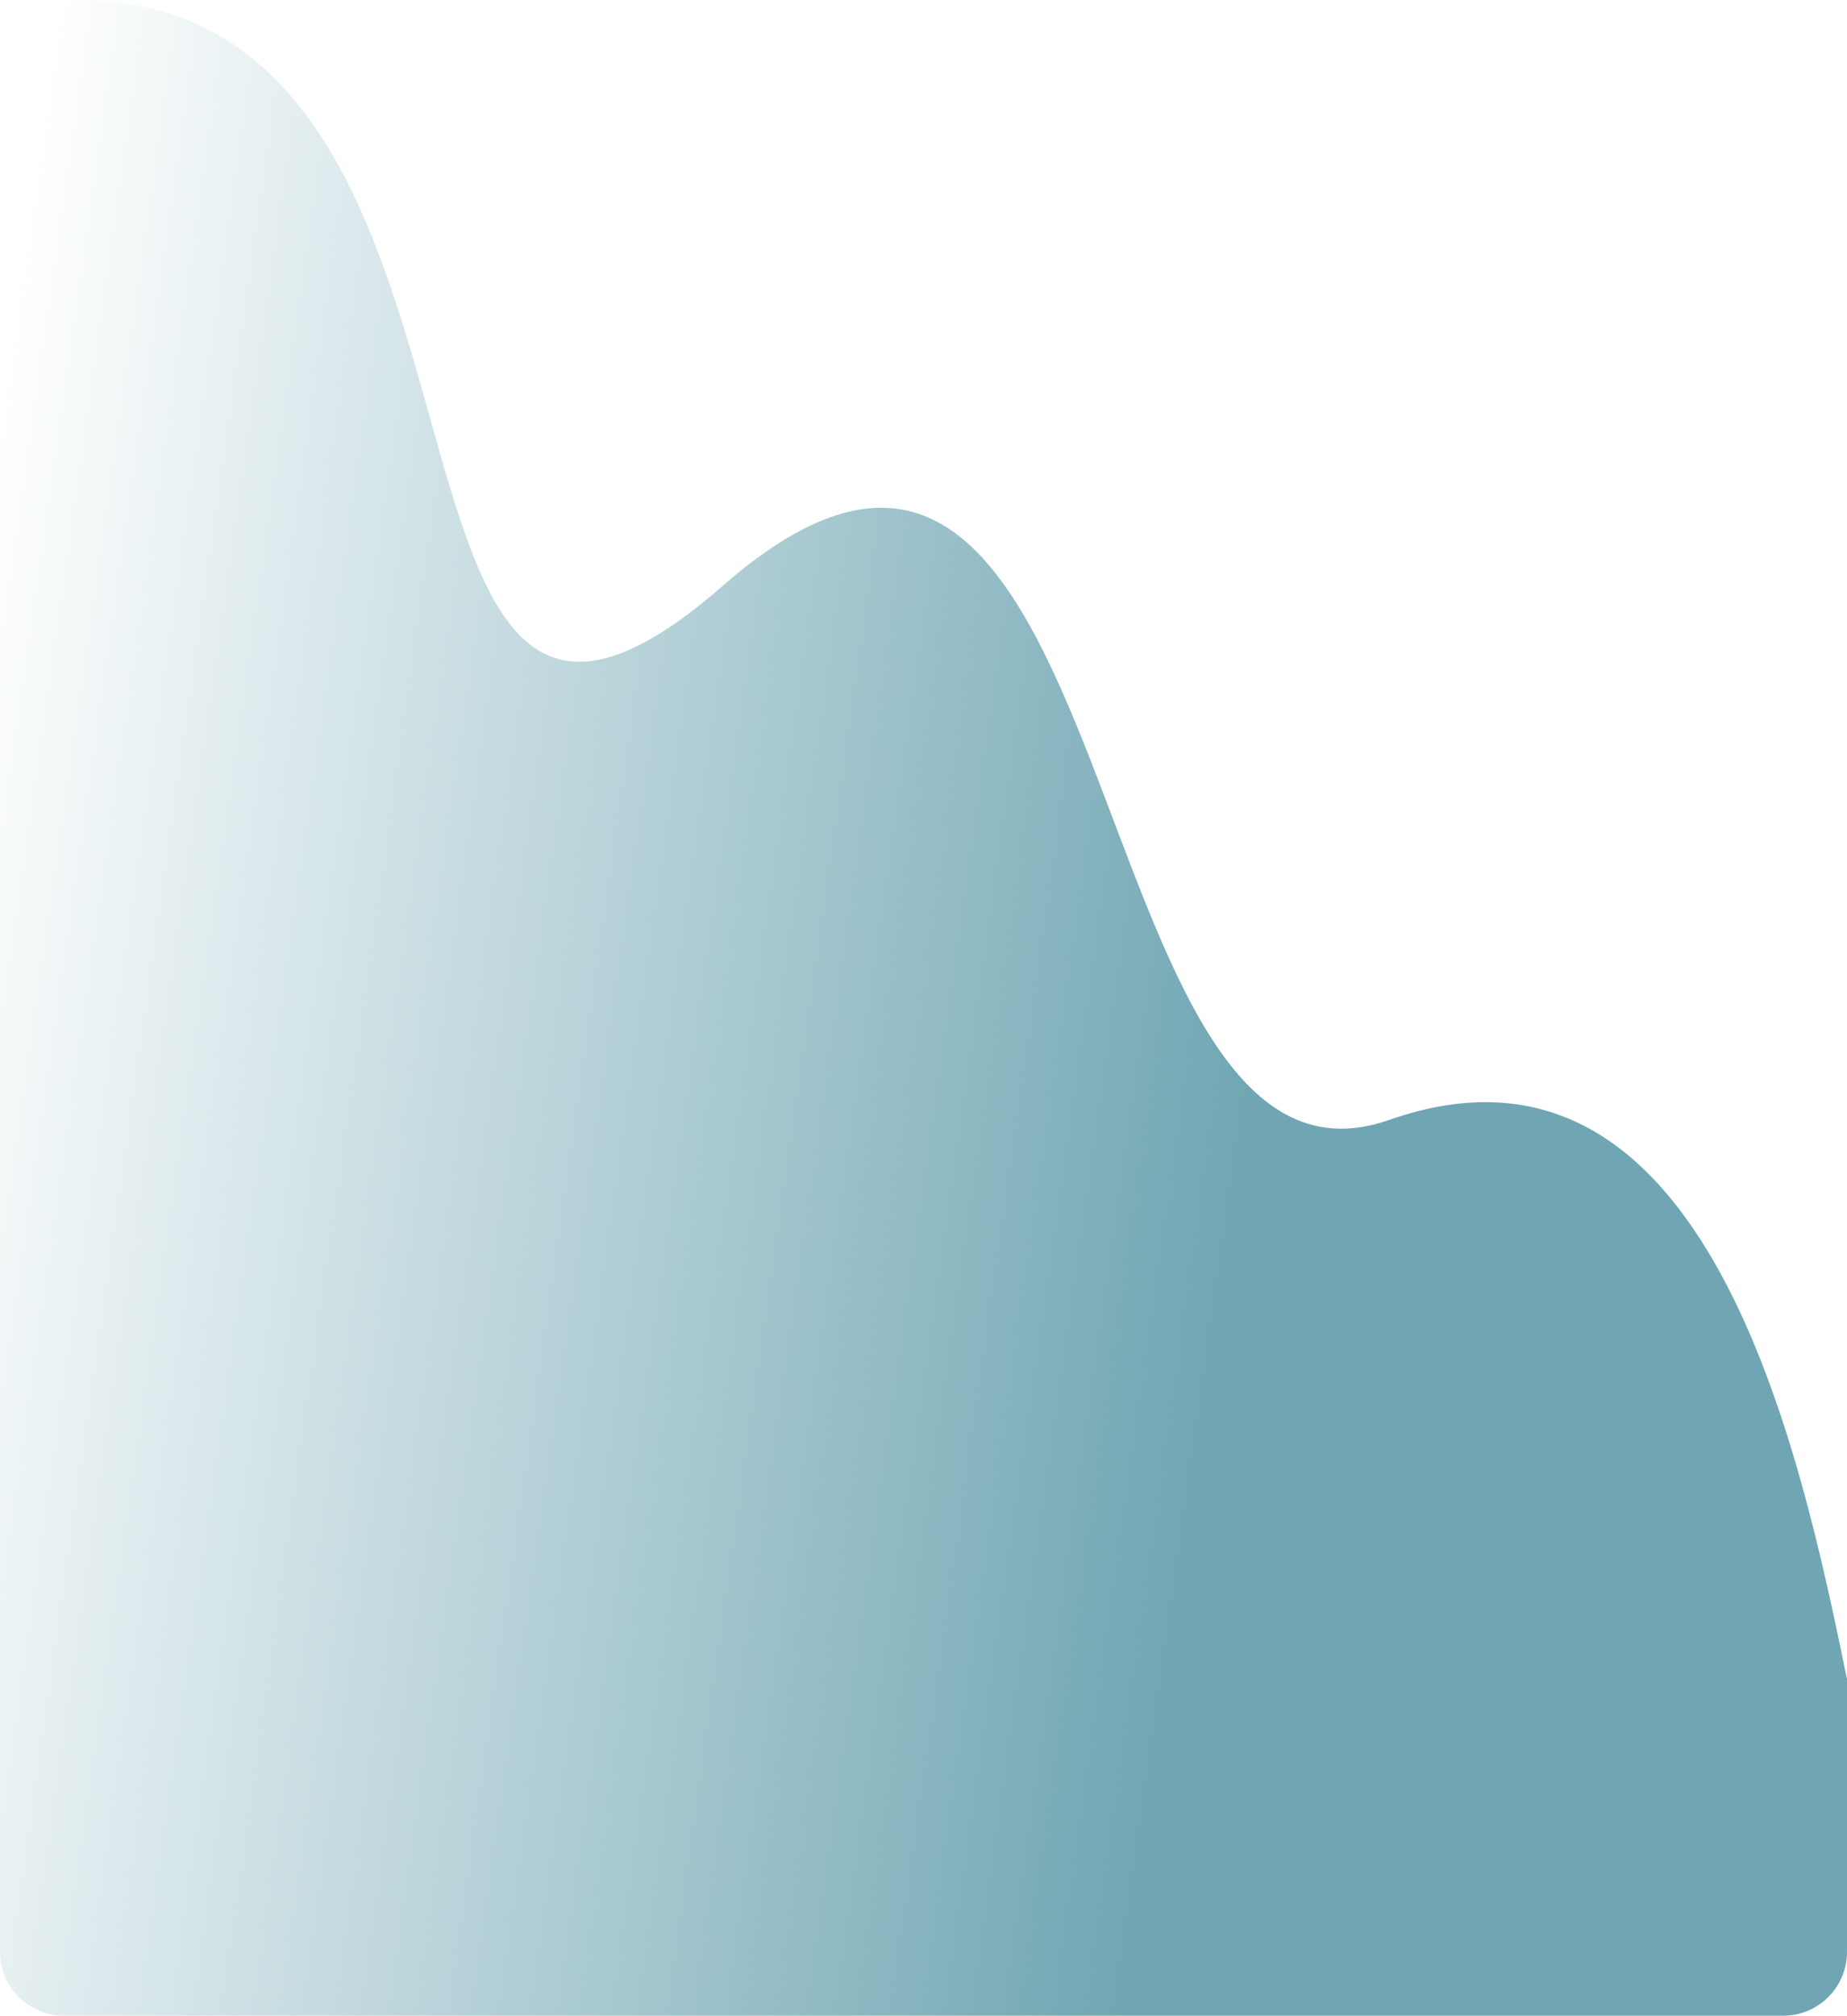 <?xml version="1.0" encoding="UTF-8"?> <svg xmlns="http://www.w3.org/2000/svg" width="2780" height="3032" viewBox="0 0 2780 3032" fill="none"> <path d="M0 2936V11.126C866.04 -146.029 468.553 1422.61 1087.67 881.301C1706.79 339.988 1610.42 1853.34 2091.02 1684.54C2571.62 1515.74 2710.54 2188.99 2780 2525.61V2936C2780 2989.02 2737.02 3032 2684 3032H96C42.981 3032 0 2989.02 0 2936Z" fill="url(#paint0_linear_60_101)"></path> <defs> <linearGradient id="paint0_linear_60_101" x1="2780" y1="2970.88" x2="-611.09" y2="2489.76" gradientUnits="userSpaceOnUse"> <stop offset="0.312" stop-color="#70A6B3"></stop> <stop offset="0.901" stop-color="#70A6B2" stop-opacity="0"></stop> </linearGradient> </defs> </svg> 